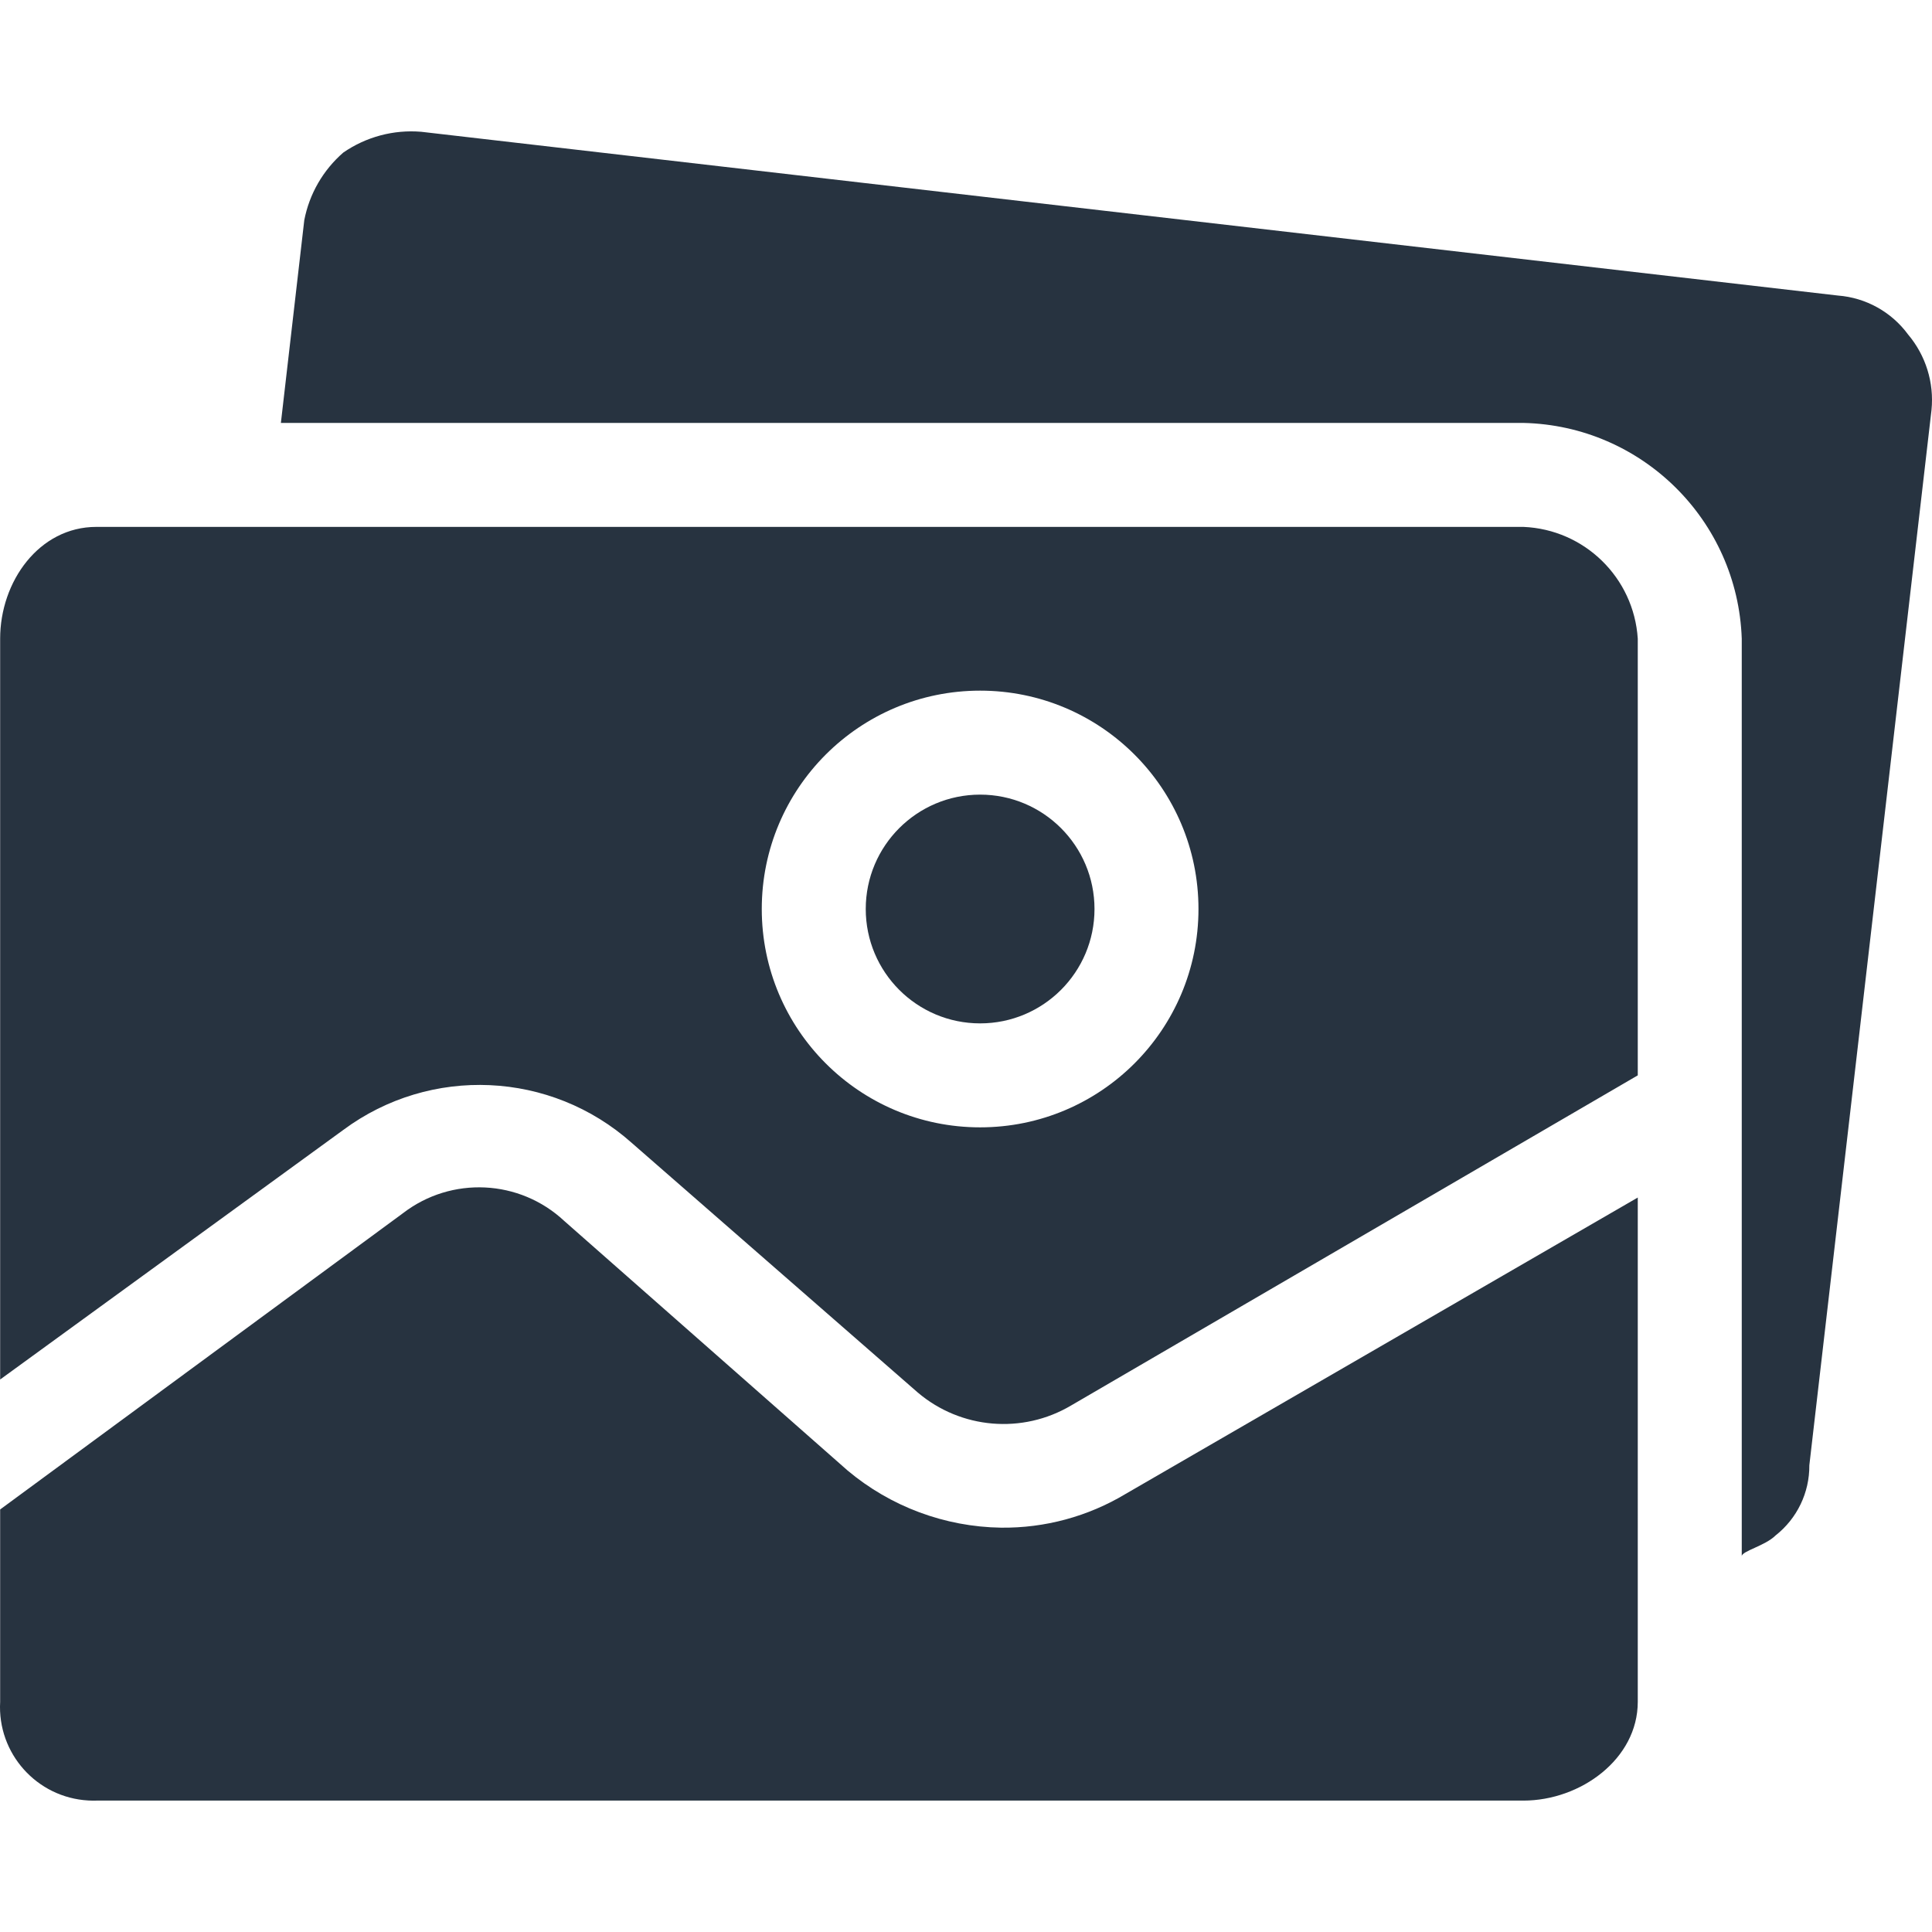 <?xml version="1.0"?>
<svg xmlns="http://www.w3.org/2000/svg" xmlns:xlink="http://www.w3.org/1999/xlink" version="1.1" id="Capa_1" x="0px" y="0px" viewBox="0 0 388.309 388.309" style="enable-background:new 0 0 388.309 388.309;" xml:space="preserve" width="512px" height="512px"><g><g>
	<g>
		<g>
			<path d="M201.173,307.042c-11.291-0.174-22.177-4.233-30.825-11.494l-56.947-50.155c-8.961-8.373-22.664-9.036-32.392-1.567     L0.03,303.384v38.661c-0.582,10.371,7.355,19.25,17.726,19.832c0.534,0.03,1.07,0.037,1.605,0.021h286.824     c11.494,0,22.988-8.359,22.988-19.853V240.691L226.25,300.25C218.684,304.798,210.001,307.15,201.173,307.042z" data-original="#000000" class="active-path" data-old_color="#000000" fill="#273340"/>
			<circle cx="196.993" cy="182.699" r="22.988" data-original="#000000" class="active-path" data-old_color="#000000" fill="#273340"/>
			<path d="M383.508,67.238c-3.335-4.544-8.487-7.406-14.106-7.837L84.667,26.487c-5.551-0.465-11.091,1.012-15.673,4.18     c-4.058,3.524-6.817,8.307-7.837,13.584l-4.702,40.751h249.731c23.809,0.54,43.061,19.562,43.886,43.363v184.424     c0-1.045,4.702-2.09,6.792-4.18c4.326-3.397,6.834-8.606,6.792-14.106L388.21,82.389     C388.753,76.91,387.057,71.445,383.508,67.238z" data-original="#000000" class="active-path" data-old_color="#000000" fill="#273340"/>
			<path d="M306.185,105.899H19.361c-11.494,0-19.331,10.971-19.331,22.465v148.898l68.963-50.155     c17.506-12.986,41.724-11.895,57.992,2.612l57.469,50.155c8.666,7.357,21.044,8.406,30.824,2.612l113.894-66.351v-87.771     C328.382,116.099,318.465,106.408,306.185,105.899z M196.993,226.584c-24.237,0-43.886-19.648-43.886-43.886     c0-24.237,19.648-43.886,43.886-43.886c24.237,0,43.886,19.648,43.886,43.886C240.879,206.936,221.231,226.584,196.993,226.584z" data-original="#000000" class="active-path" data-old_color="#000000" fill="#273340"/>
		</g>
	</g>
</g></g> </svg>
